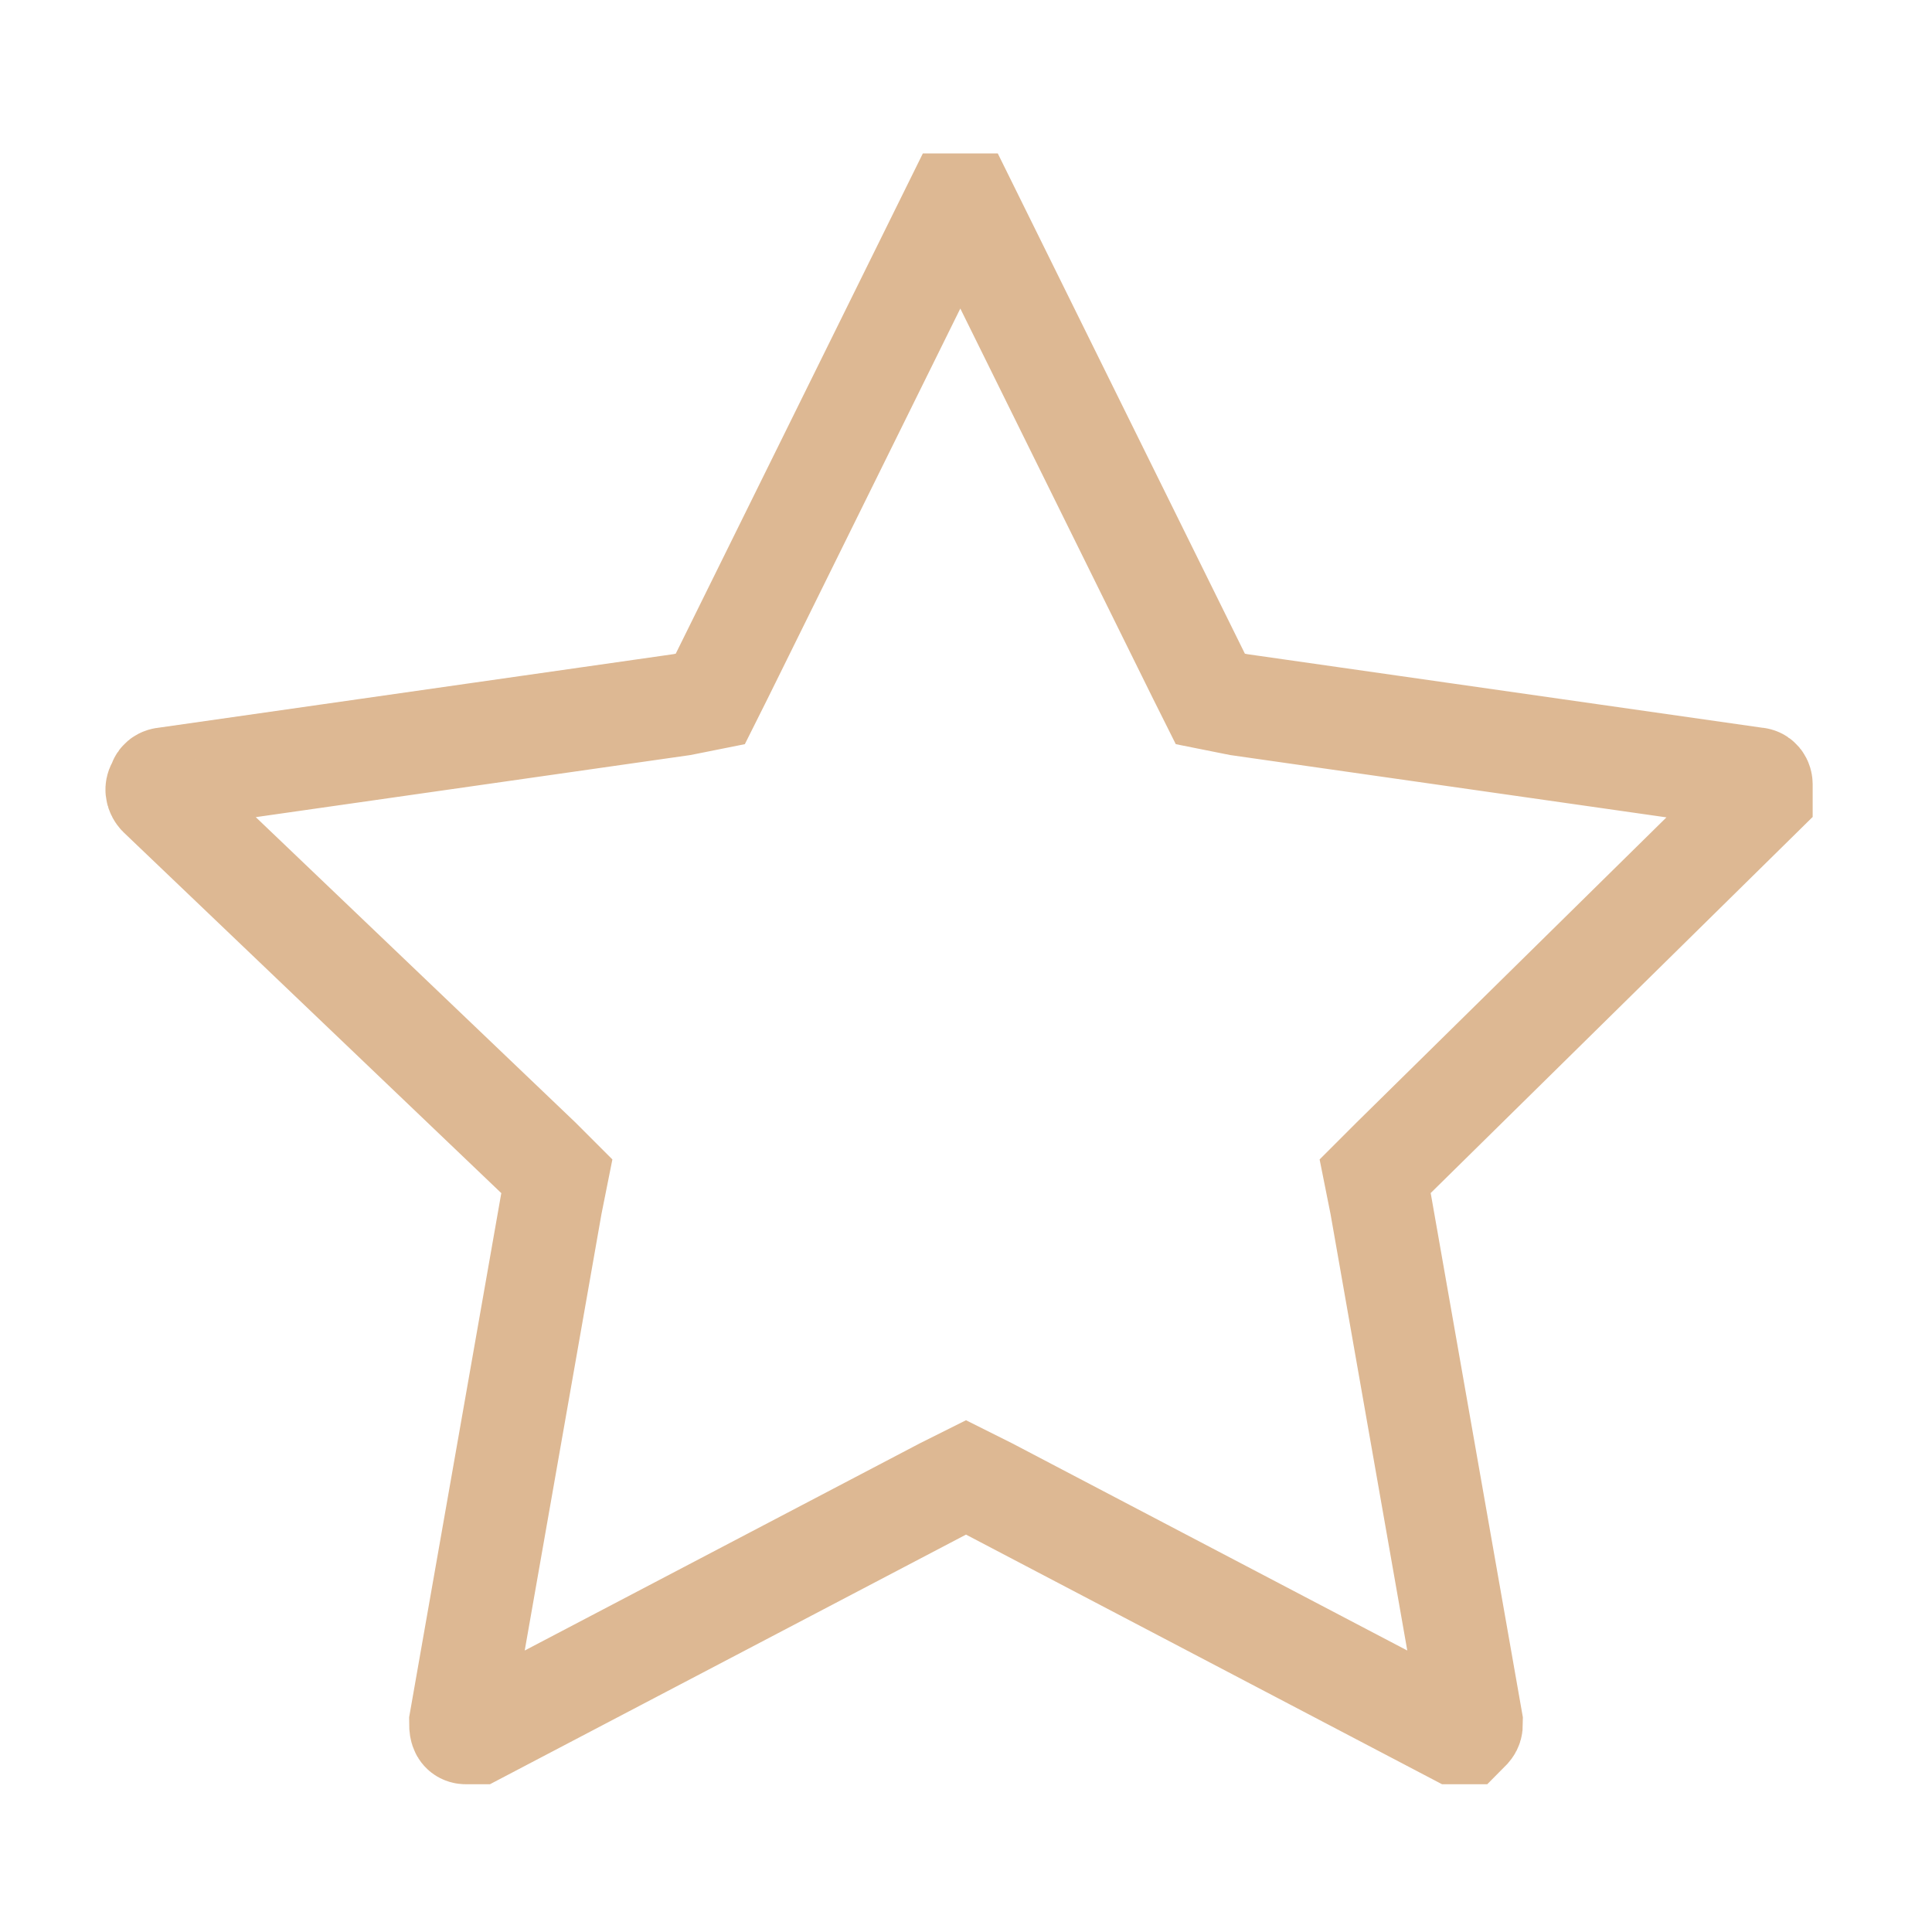 <?xml version="1.0" encoding="UTF-8"?> <!-- Generator: Adobe Illustrator 23.0.6, SVG Export Plug-In . SVG Version: 6.00 Build 0) --> <svg xmlns="http://www.w3.org/2000/svg" xmlns:xlink="http://www.w3.org/1999/xlink" id="description-class" x="0px" y="0px" viewBox="0 0 34 34" style="enable-background:new 0 0 34 34;" xml:space="preserve"> <style type="text/css"> .st0{fill:none;stroke:#DDB893;stroke-width:1.8;} </style> <path class="st0" d="M24.5,20.4l-0.3,0.3l0.1,0.5l1.6,9.1c0,0.1,0,0.1-0.1,0.2l0,0c0,0-0.1,0-0.2,0l-8.2-4.3L17,26l-0.4,0.2 l-8.2,4.3l0,0c-0.1,0-0.1,0-0.2,0h0c-0.1,0-0.1-0.1-0.1-0.2l1.6-9.1l0.1-0.5l-0.3-0.3L2.8,14c0,0-0.1-0.1,0-0.2 c0-0.1,0.1-0.1,0.1-0.1l9.1-1.3l0.5-0.1l0.2-0.4l4.1-8.3l0,0c0,0,0,0,0,0c0,0,0.1,0,0.1,0c0.1,0,0.1,0,0.1,0c0,0,0,0,0,0l0,0 l4.1,8.3l0.2,0.4l0.5,0.1l9.1,1.3c0.1,0,0.1,0.1,0.1,0.1c0,0.1,0,0.1,0,0.2L24.5,20.4L24.5,20.4z"></path> </svg> 